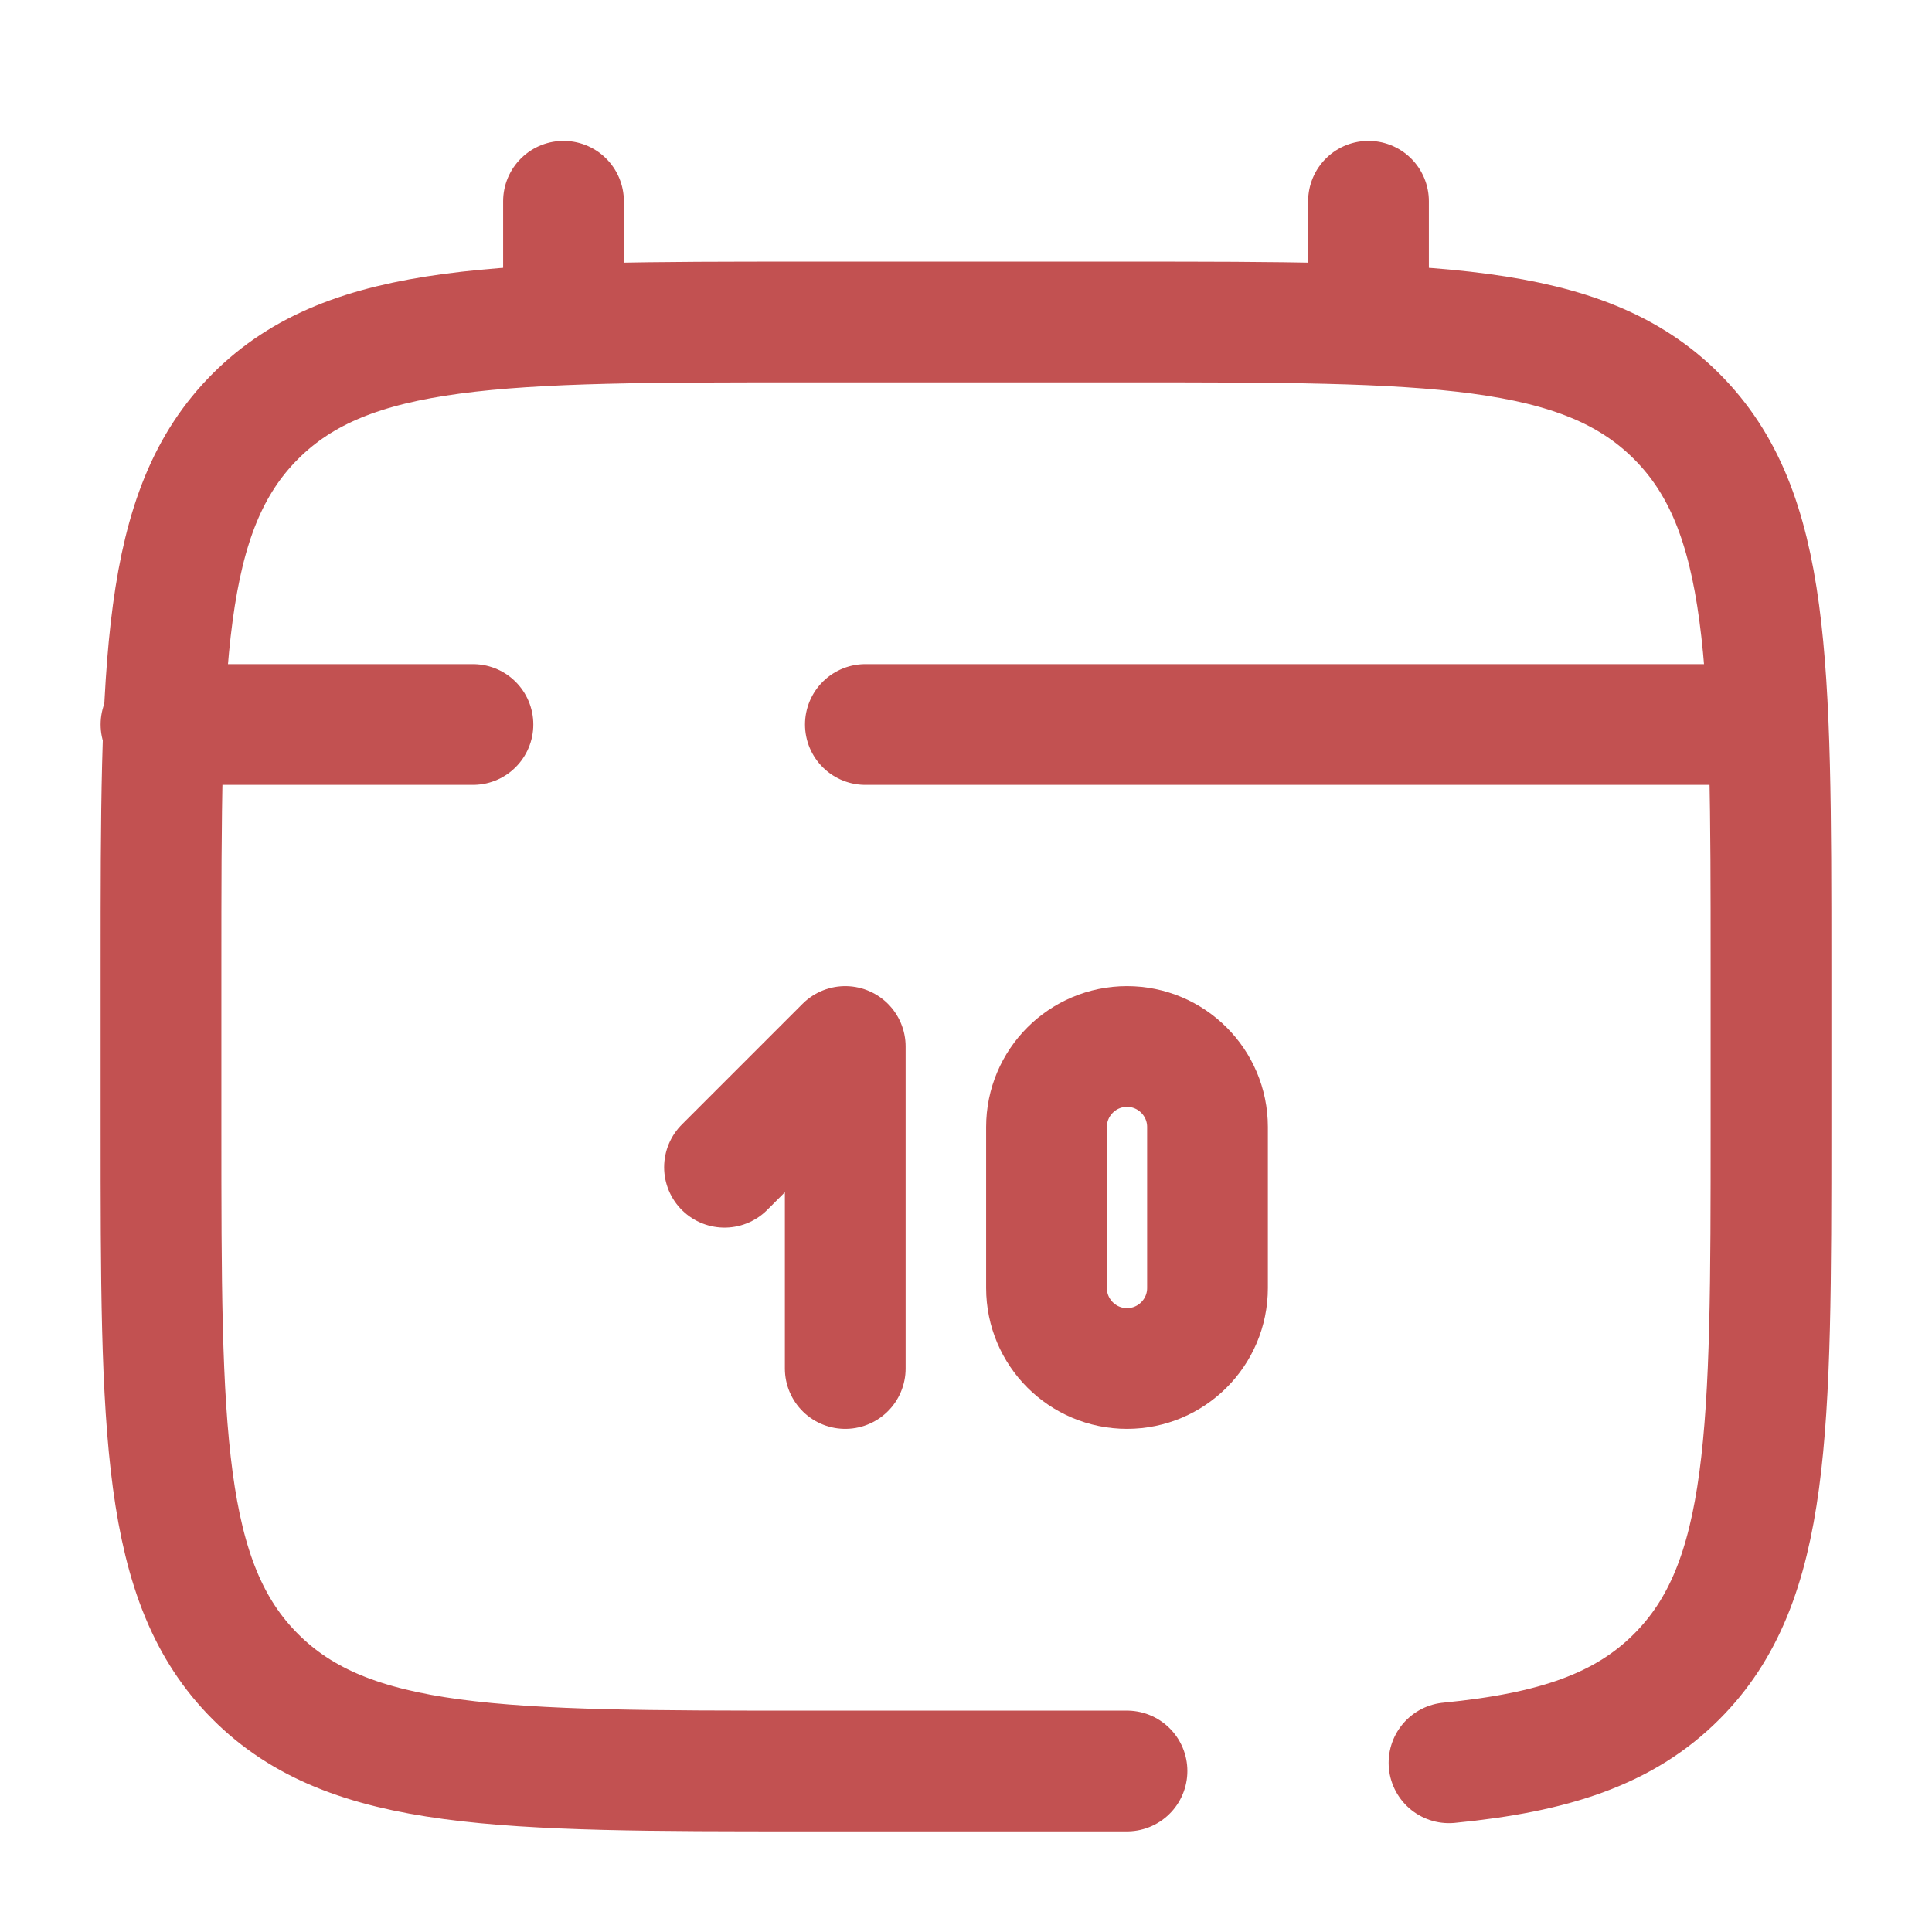 <!DOCTYPE svg PUBLIC "-//W3C//DTD SVG 1.1//EN" "http://www.w3.org/Graphics/SVG/1.1/DTD/svg11.dtd">
<!-- Uploaded to: SVG Repo, www.svgrepo.com, Transformed by: SVG Repo Mixer Tools -->
<svg width="100px" height="100px" viewBox="0 0 24 24" fill="none" xmlns="http://www.w3.org/2000/svg">
<g id="SVGRepo_bgCarrier" stroke-width="0"/>
<g id="SVGRepo_tracerCarrier" stroke-linecap="round" stroke-linejoin="round"/>
<g id="SVGRepo_iconCarrier"> <path d="M7 4V2.5" stroke="#c25151" stroke-width="1.5" stroke-linecap="round"/> <path d="M17 4V2.5" stroke="#c25151" stroke-width="1.5" stroke-linecap="round"/> <path d="M9 14.5L10.5 13V17" stroke="#c25151" stroke-width="1.5" stroke-linecap="round" stroke-linejoin="round"/> <path d="M13 16V14C13 13.448 13.448 13 14 13C14.552 13 15 13.448 15 14V16C15 16.552 14.552 17 14 17C13.448 17 13 16.552 13 16Z" stroke="#c25151" stroke-width="1.5" stroke-linecap="round"/> <path d="M21.5 9H16.625H10.75M2 9H5.875" stroke="#c25151" stroke-width="1.5" stroke-linecap="round"/> <path d="M14 22H10C6.229 22 4.343 22 3.172 20.828C2 19.657 2 17.771 2 14V12C2 8.229 2 6.343 3.172 5.172C4.343 4 6.229 4 10 4H14C17.771 4 19.657 4 20.828 5.172C22 6.343 22 8.229 22 12V14C22 17.771 22 19.657 20.828 20.828C20.175 21.482 19.3 21.771 18 21.898" stroke="#c25151" stroke-width="1.5" stroke-linecap="round"/> </g>
</svg>